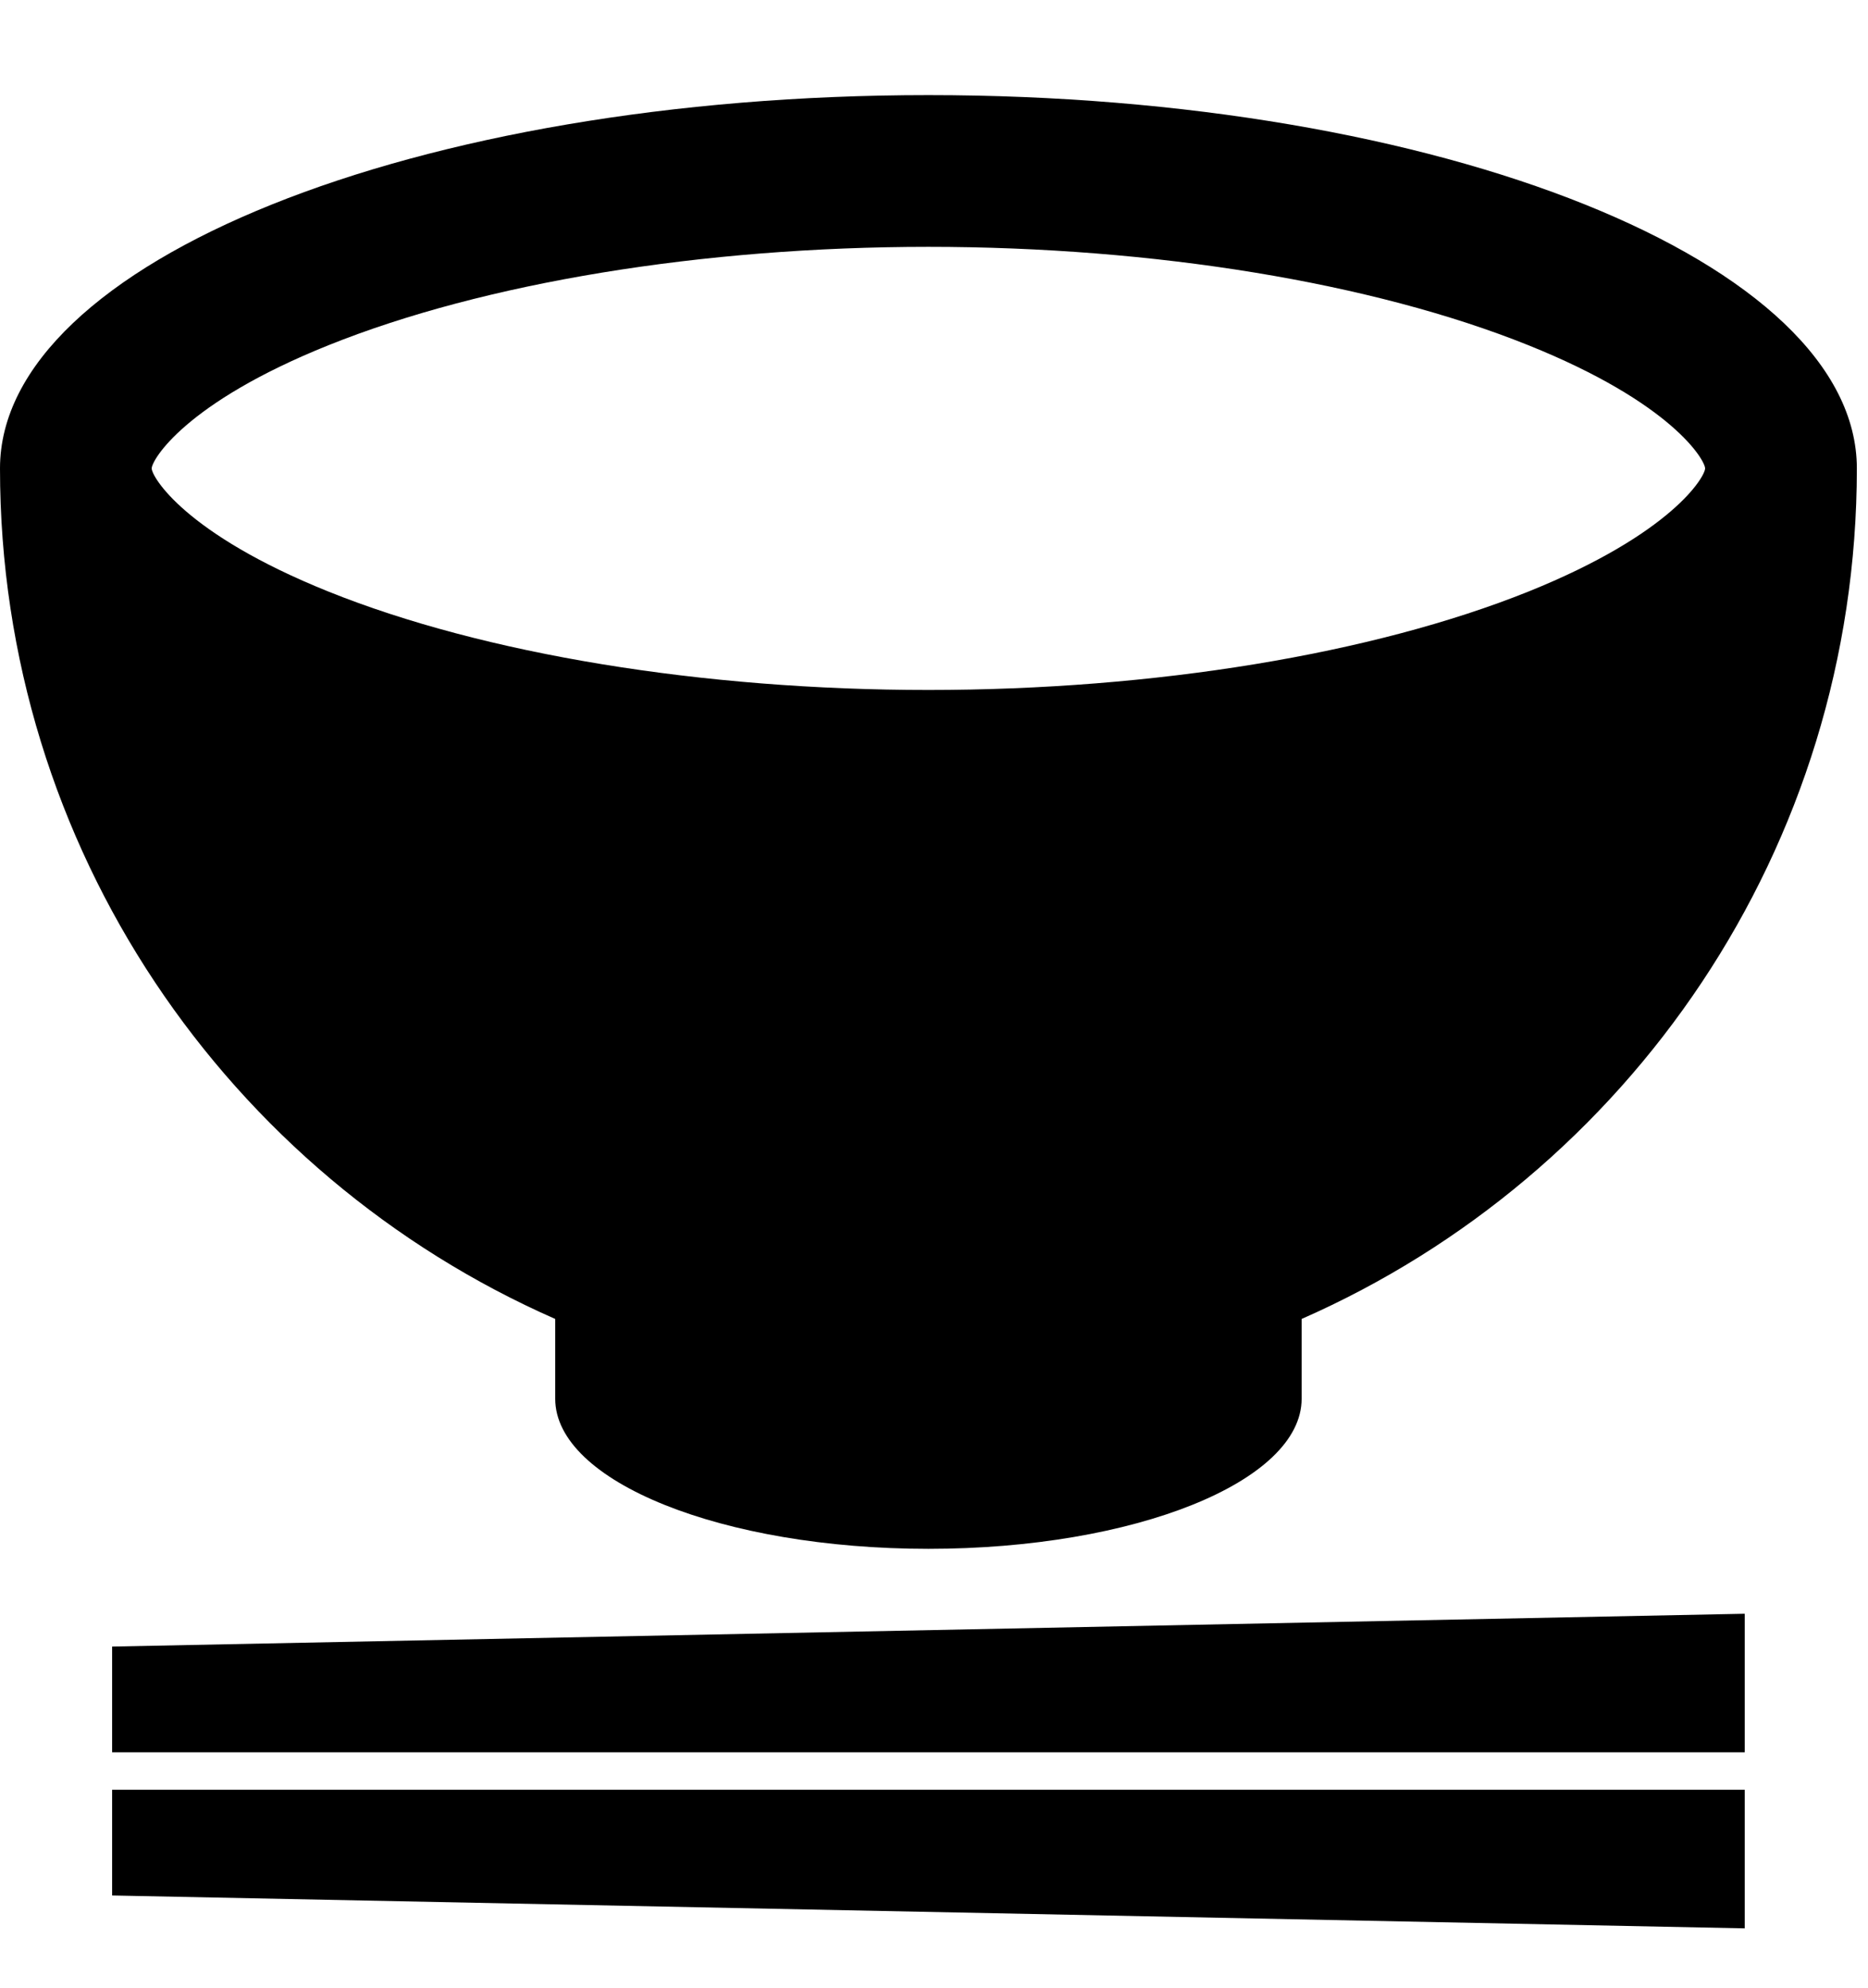 <?xml version="1.0" encoding="utf-8"?>
<!-- Generator: Adobe Illustrator 16.0.3, SVG Export Plug-In . SVG Version: 6.00 Build 0)  -->
<!DOCTYPE svg PUBLIC "-//W3C//DTD SVG 1.1//EN" "http://www.w3.org/Graphics/SVG/1.1/DTD/svg11.dtd">
<svg version="1.1" id="_x32_" xmlns="http://www.w3.org/2000/svg" xmlns:xlink="http://www.w3.org/1999/xlink" x="0px" y="0px"
	 width="31.488px" height="33.498px" viewBox="0 0 31.488 33.498" enable-background="new 0 0 31.488 33.498" xml:space="preserve">
<g>
	<polygon points="1.89,29.531 29.41,29.531 29.41,27.196 1.89,27.749 	"/>
	<polygon points="1.89,31.944 29.41,32.498 29.41,30.162 1.89,30.162 	"/>
	<path d="M9.359,22.228v1.345c0,1.396,2.817,2.529,6.291,2.529c3.475,0,6.291-1.133,6.291-2.529v-1.345
		C27.451,19.806,31.3,14.3,31.3,7.894c0-3.474-7.007-6.291-15.65-6.291C7.007,1.603,0,4.42,0,7.894
		C0,14.3,3.849,19.806,9.359,22.228z M2.557,7.894c0-0.137,0.549-1.1,2.98-2.076C8.159,4.765,11.844,4.16,15.649,4.16
		c3.807,0,7.491,0.604,10.114,1.658c2.43,0.976,2.979,1.939,2.979,2.076s-0.55,1.098-2.979,2.076
		c-2.623,1.053-6.308,1.658-10.114,1.658c-3.805,0-7.49-0.604-10.112-1.658C3.106,8.992,2.557,8.031,2.557,7.894z"/>
</g>
</svg>
